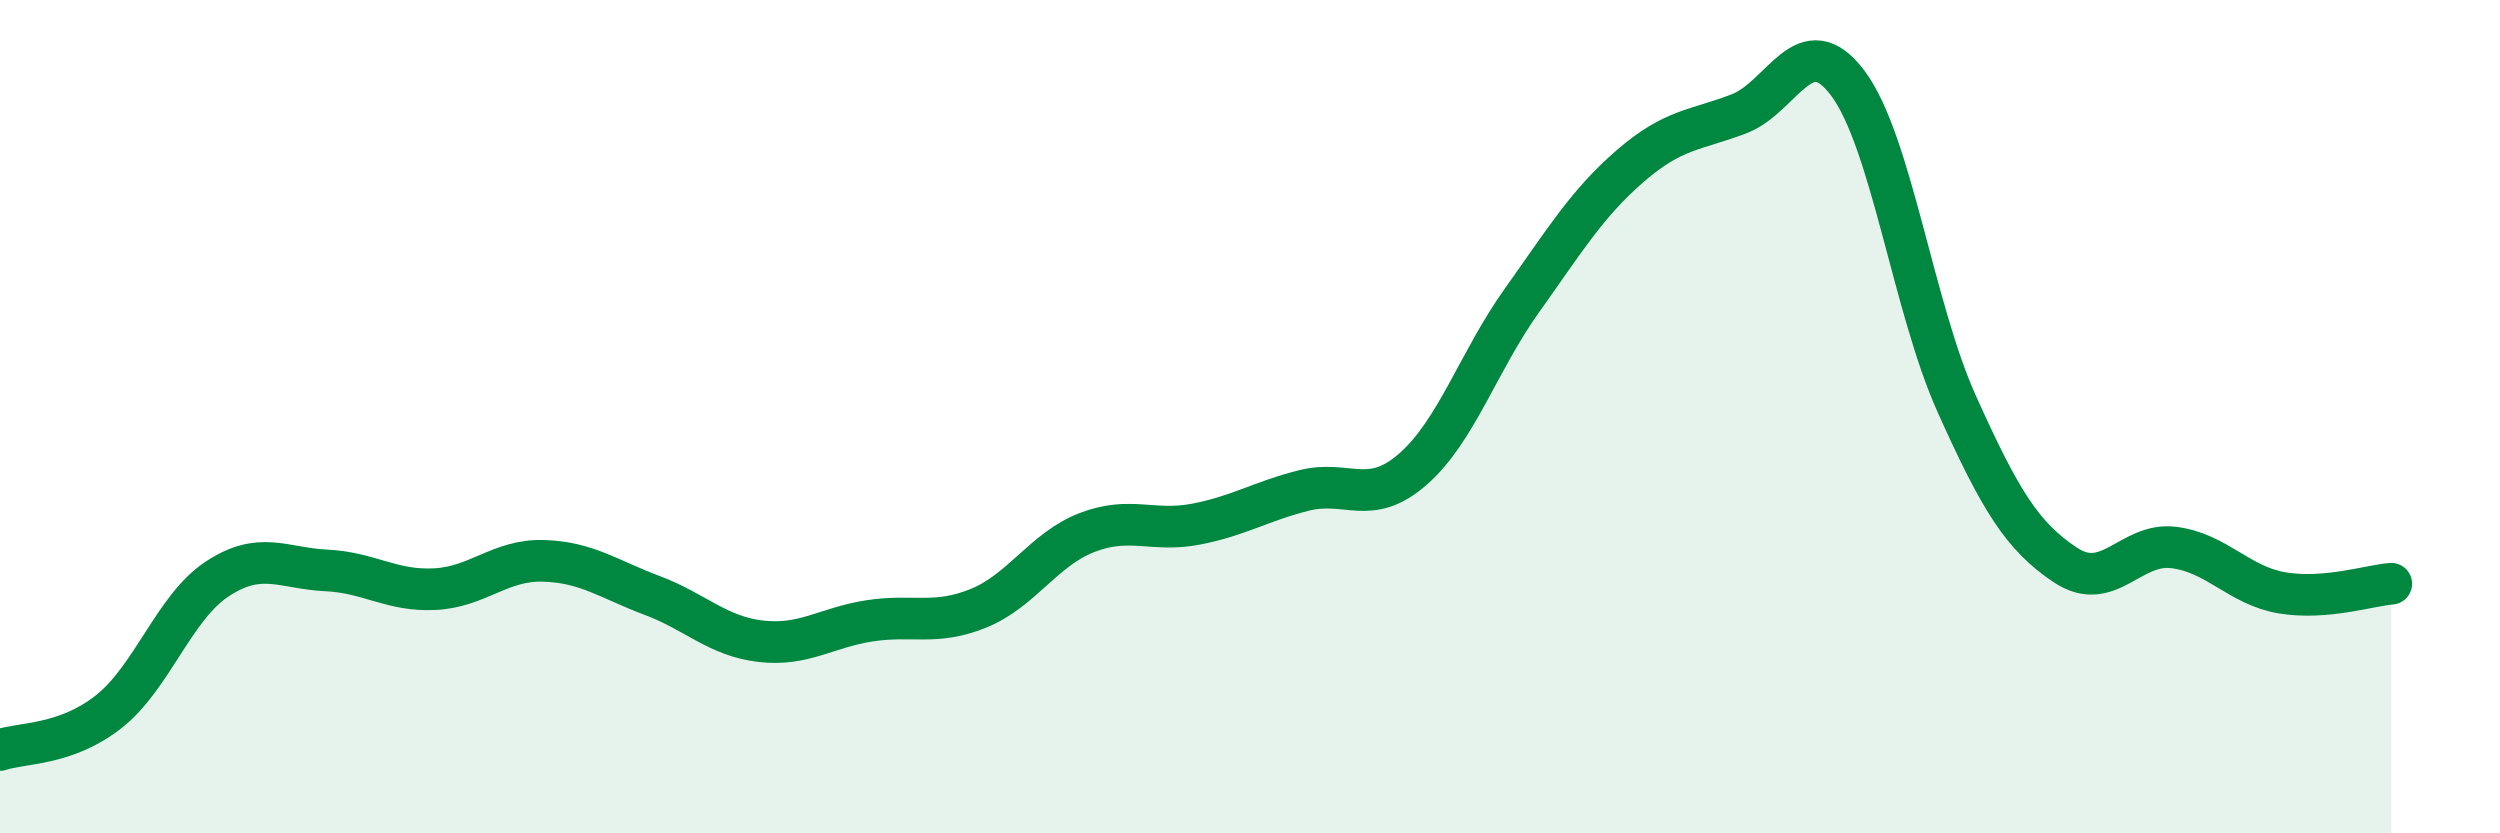 
    <svg width="60" height="20" viewBox="0 0 60 20" xmlns="http://www.w3.org/2000/svg">
      <path
        d="M 0,18 C 0.52,17.82 1.57,17.9 2.61,17.08 C 3.65,16.26 4.18,14.57 5.22,13.89 C 6.26,13.21 6.79,13.64 7.83,13.69 C 8.87,13.74 9.39,14.19 10.43,14.14 C 11.47,14.09 12,13.43 13.04,13.46 C 14.08,13.49 14.61,13.9 15.65,14.29 C 16.69,14.68 17.22,15.27 18.26,15.39 C 19.3,15.51 19.83,15.06 20.87,14.9 C 21.91,14.74 22.44,15.02 23.48,14.6 C 24.52,14.18 25.05,13.18 26.09,12.78 C 27.13,12.38 27.66,12.78 28.7,12.58 C 29.74,12.38 30.26,12.03 31.3,11.77 C 32.34,11.51 32.87,12.17 33.91,11.26 C 34.95,10.35 35.48,8.68 36.52,7.22 C 37.56,5.76 38.09,4.88 39.13,3.98 C 40.17,3.08 40.7,3.13 41.74,2.73 C 42.78,2.33 43.31,0.61 44.35,2 C 45.39,3.39 45.92,7.38 46.96,9.69 C 48,12 48.53,12.87 49.57,13.56 C 50.61,14.25 51.13,13.01 52.17,13.14 C 53.21,13.27 53.74,14.06 54.78,14.23 C 55.82,14.4 56.87,14.05 57.39,14.01L57.39 20L0 20Z"
        fill="#008740"
        opacity="0.1"
        stroke-linecap="round"
        stroke-linejoin="round"
      />
      <path
        d="M 0,18 C 0.52,17.82 1.57,17.9 2.61,17.08 C 3.65,16.26 4.18,14.57 5.22,13.89 C 6.26,13.21 6.79,13.64 7.83,13.69 C 8.87,13.74 9.39,14.19 10.43,14.14 C 11.47,14.09 12,13.43 13.04,13.46 C 14.08,13.49 14.61,13.9 15.65,14.29 C 16.69,14.68 17.22,15.27 18.26,15.39 C 19.3,15.51 19.83,15.06 20.87,14.9 C 21.91,14.74 22.44,15.02 23.48,14.6 C 24.52,14.18 25.05,13.18 26.09,12.78 C 27.13,12.38 27.66,12.78 28.7,12.58 C 29.74,12.38 30.26,12.03 31.3,11.77 C 32.34,11.51 32.87,12.17 33.91,11.26 C 34.95,10.35 35.48,8.68 36.52,7.22 C 37.56,5.76 38.09,4.88 39.13,3.98 C 40.17,3.08 40.7,3.13 41.74,2.73 C 42.78,2.33 43.31,0.61 44.35,2 C 45.39,3.39 45.92,7.38 46.96,9.69 C 48,12 48.53,12.87 49.57,13.56 C 50.61,14.25 51.13,13.01 52.17,13.14 C 53.21,13.27 53.74,14.06 54.78,14.23 C 55.82,14.4 56.87,14.05 57.39,14.01"
        stroke="#008740"
        stroke-width="1"
        fill="none"
        stroke-linecap="round"
        stroke-linejoin="round"
      />
    </svg>
  